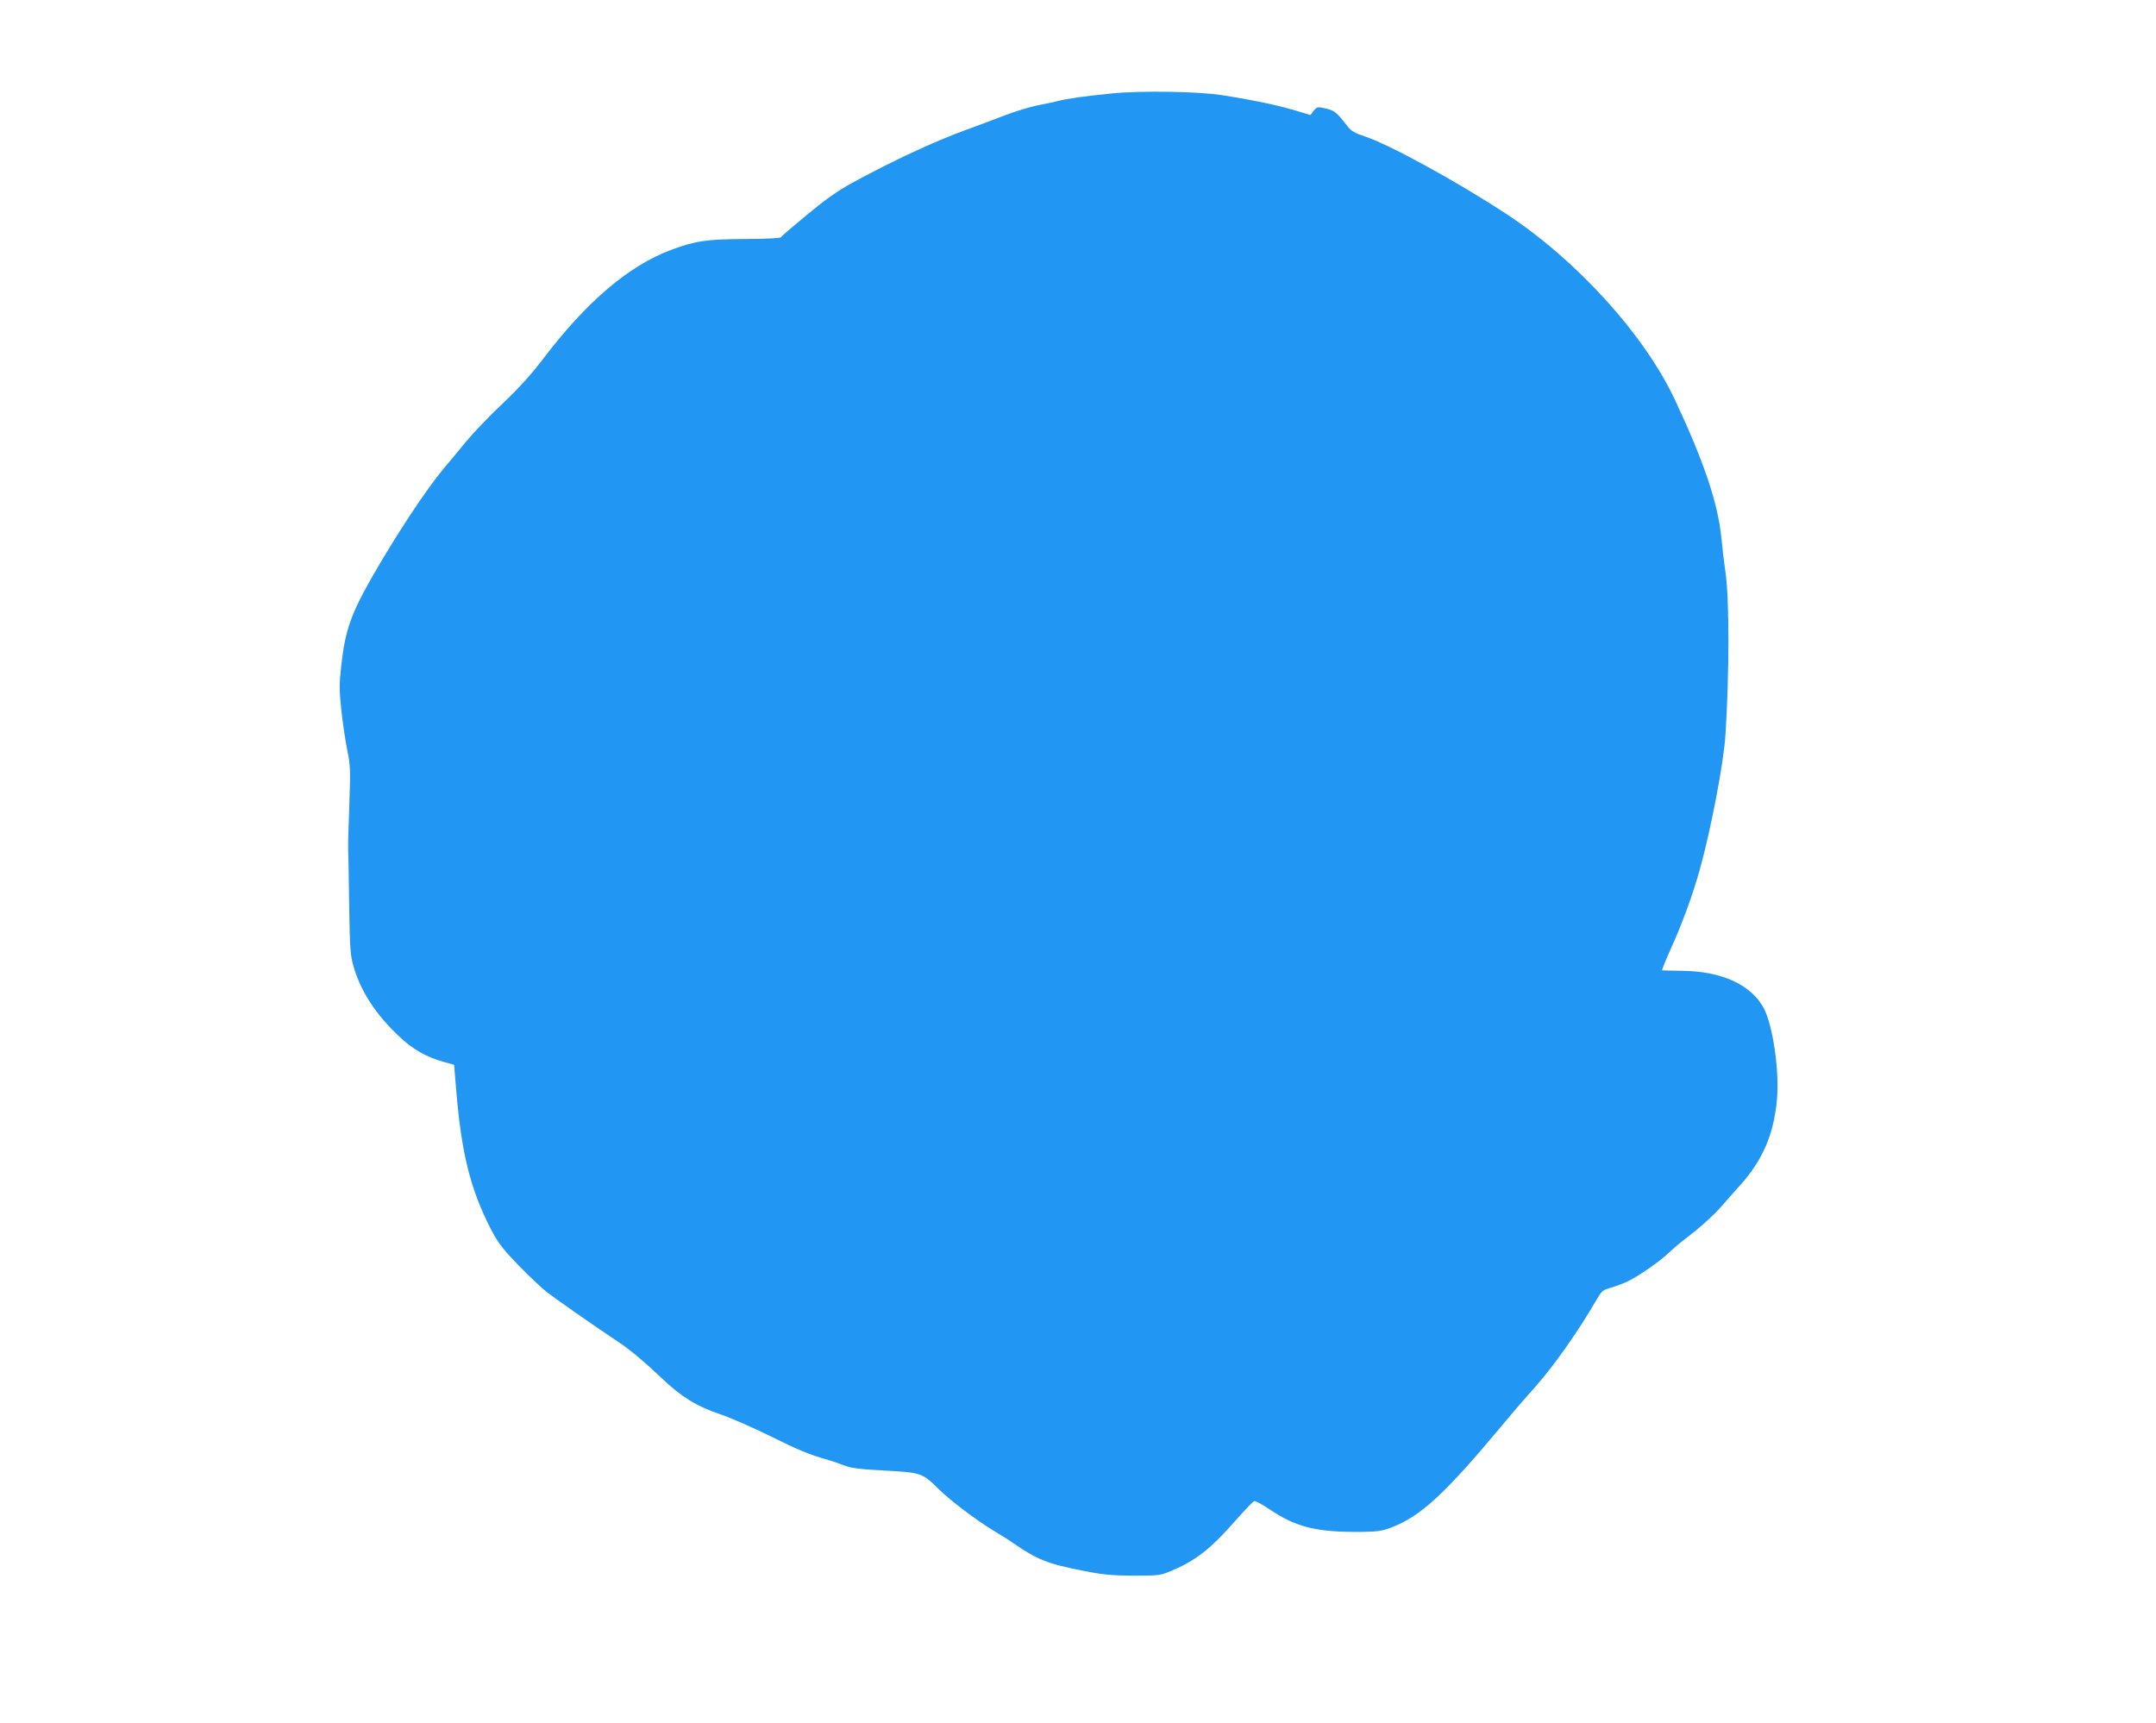 <?xml version="1.0" standalone="no"?>
<!DOCTYPE svg PUBLIC "-//W3C//DTD SVG 20010904//EN"
 "http://www.w3.org/TR/2001/REC-SVG-20010904/DTD/svg10.dtd">
<svg version="1.0" xmlns="http://www.w3.org/2000/svg"
 width="1280pt" height="1023pt" viewBox="0 0 1280 1023"
 preserveAspectRatio="xMidYMid meet">
<g transform="translate(0,1023) scale(0.1,-0.1)"
fill="#2196f3" stroke="none">
<path d="M6600 9675 c-154 -15 -269 -31 -320 -45 -20 -5 -73 -17 -118 -25 -45
-9 -135 -36 -200 -61 -64 -25 -165 -63 -224 -84 -197 -72 -441 -186 -681 -317
-86 -47 -160 -100 -267 -189 -81 -67 -151 -127 -154 -133 -4 -5 -91 -10 -211
-10 -231 -1 -296 -11 -442 -65 -250 -94 -501 -307 -758 -646 -71 -93 -145
-175 -240 -265 -76 -71 -174 -174 -219 -228 -44 -54 -102 -124 -129 -155 -106
-127 -281 -391 -427 -646 -126 -220 -161 -319 -184 -528 -12 -108 -12 -146 0
-260 8 -73 23 -180 35 -238 20 -97 20 -120 13 -330 -5 -124 -8 -241 -7 -260 1
-19 4 -168 6 -330 4 -264 7 -303 26 -368 43 -148 130 -282 267 -412 84 -80
164 -126 270 -155 l60 -17 13 -156 c31 -371 84 -583 204 -817 44 -85 68 -116
165 -217 62 -64 139 -136 169 -160 52 -40 301 -214 422 -294 71 -47 157 -119
260 -217 118 -112 205 -165 342 -212 63 -21 197 -80 299 -130 166 -83 236
-112 350 -144 19 -5 60 -19 90 -31 44 -17 92 -23 245 -31 215 -12 221 -14 320
-112 67 -66 223 -184 321 -243 43 -26 95 -58 114 -72 149 -103 210 -127 421
-168 119 -24 171 -28 299 -29 150 0 158 1 225 29 142 60 231 129 371 288 59
68 114 124 120 126 7 2 48 -20 91 -49 158 -107 282 -137 548 -134 91 1 121 5
175 26 174 66 319 200 660 609 57 69 146 172 198 230 107 120 251 325 357 507
34 59 39 64 93 79 31 9 75 26 97 37 69 34 188 117 240 167 28 26 70 62 95 81
86 64 175 144 225 202 28 32 75 86 106 120 133 148 199 300 218 504 17 168
-23 443 -77 546 -75 140 -248 220 -482 223 -63 1 -118 2 -122 3 -3 1 20 58 52
129 67 148 127 312 171 467 67 241 143 638 153 805 23 355 23 799 1 955 -9 61
-20 154 -25 208 -20 207 -102 452 -275 821 -181 388 -587 835 -1007 1109 -298
195 -697 413 -838 458 -57 19 -79 32 -99 58 -64 83 -78 95 -130 107 -50 11
-52 10 -72 -14 l-19 -25 -53 16 c-124 39 -269 70 -472 102 -138 22 -484 28
-655 10z"/>
</g>
</svg>
